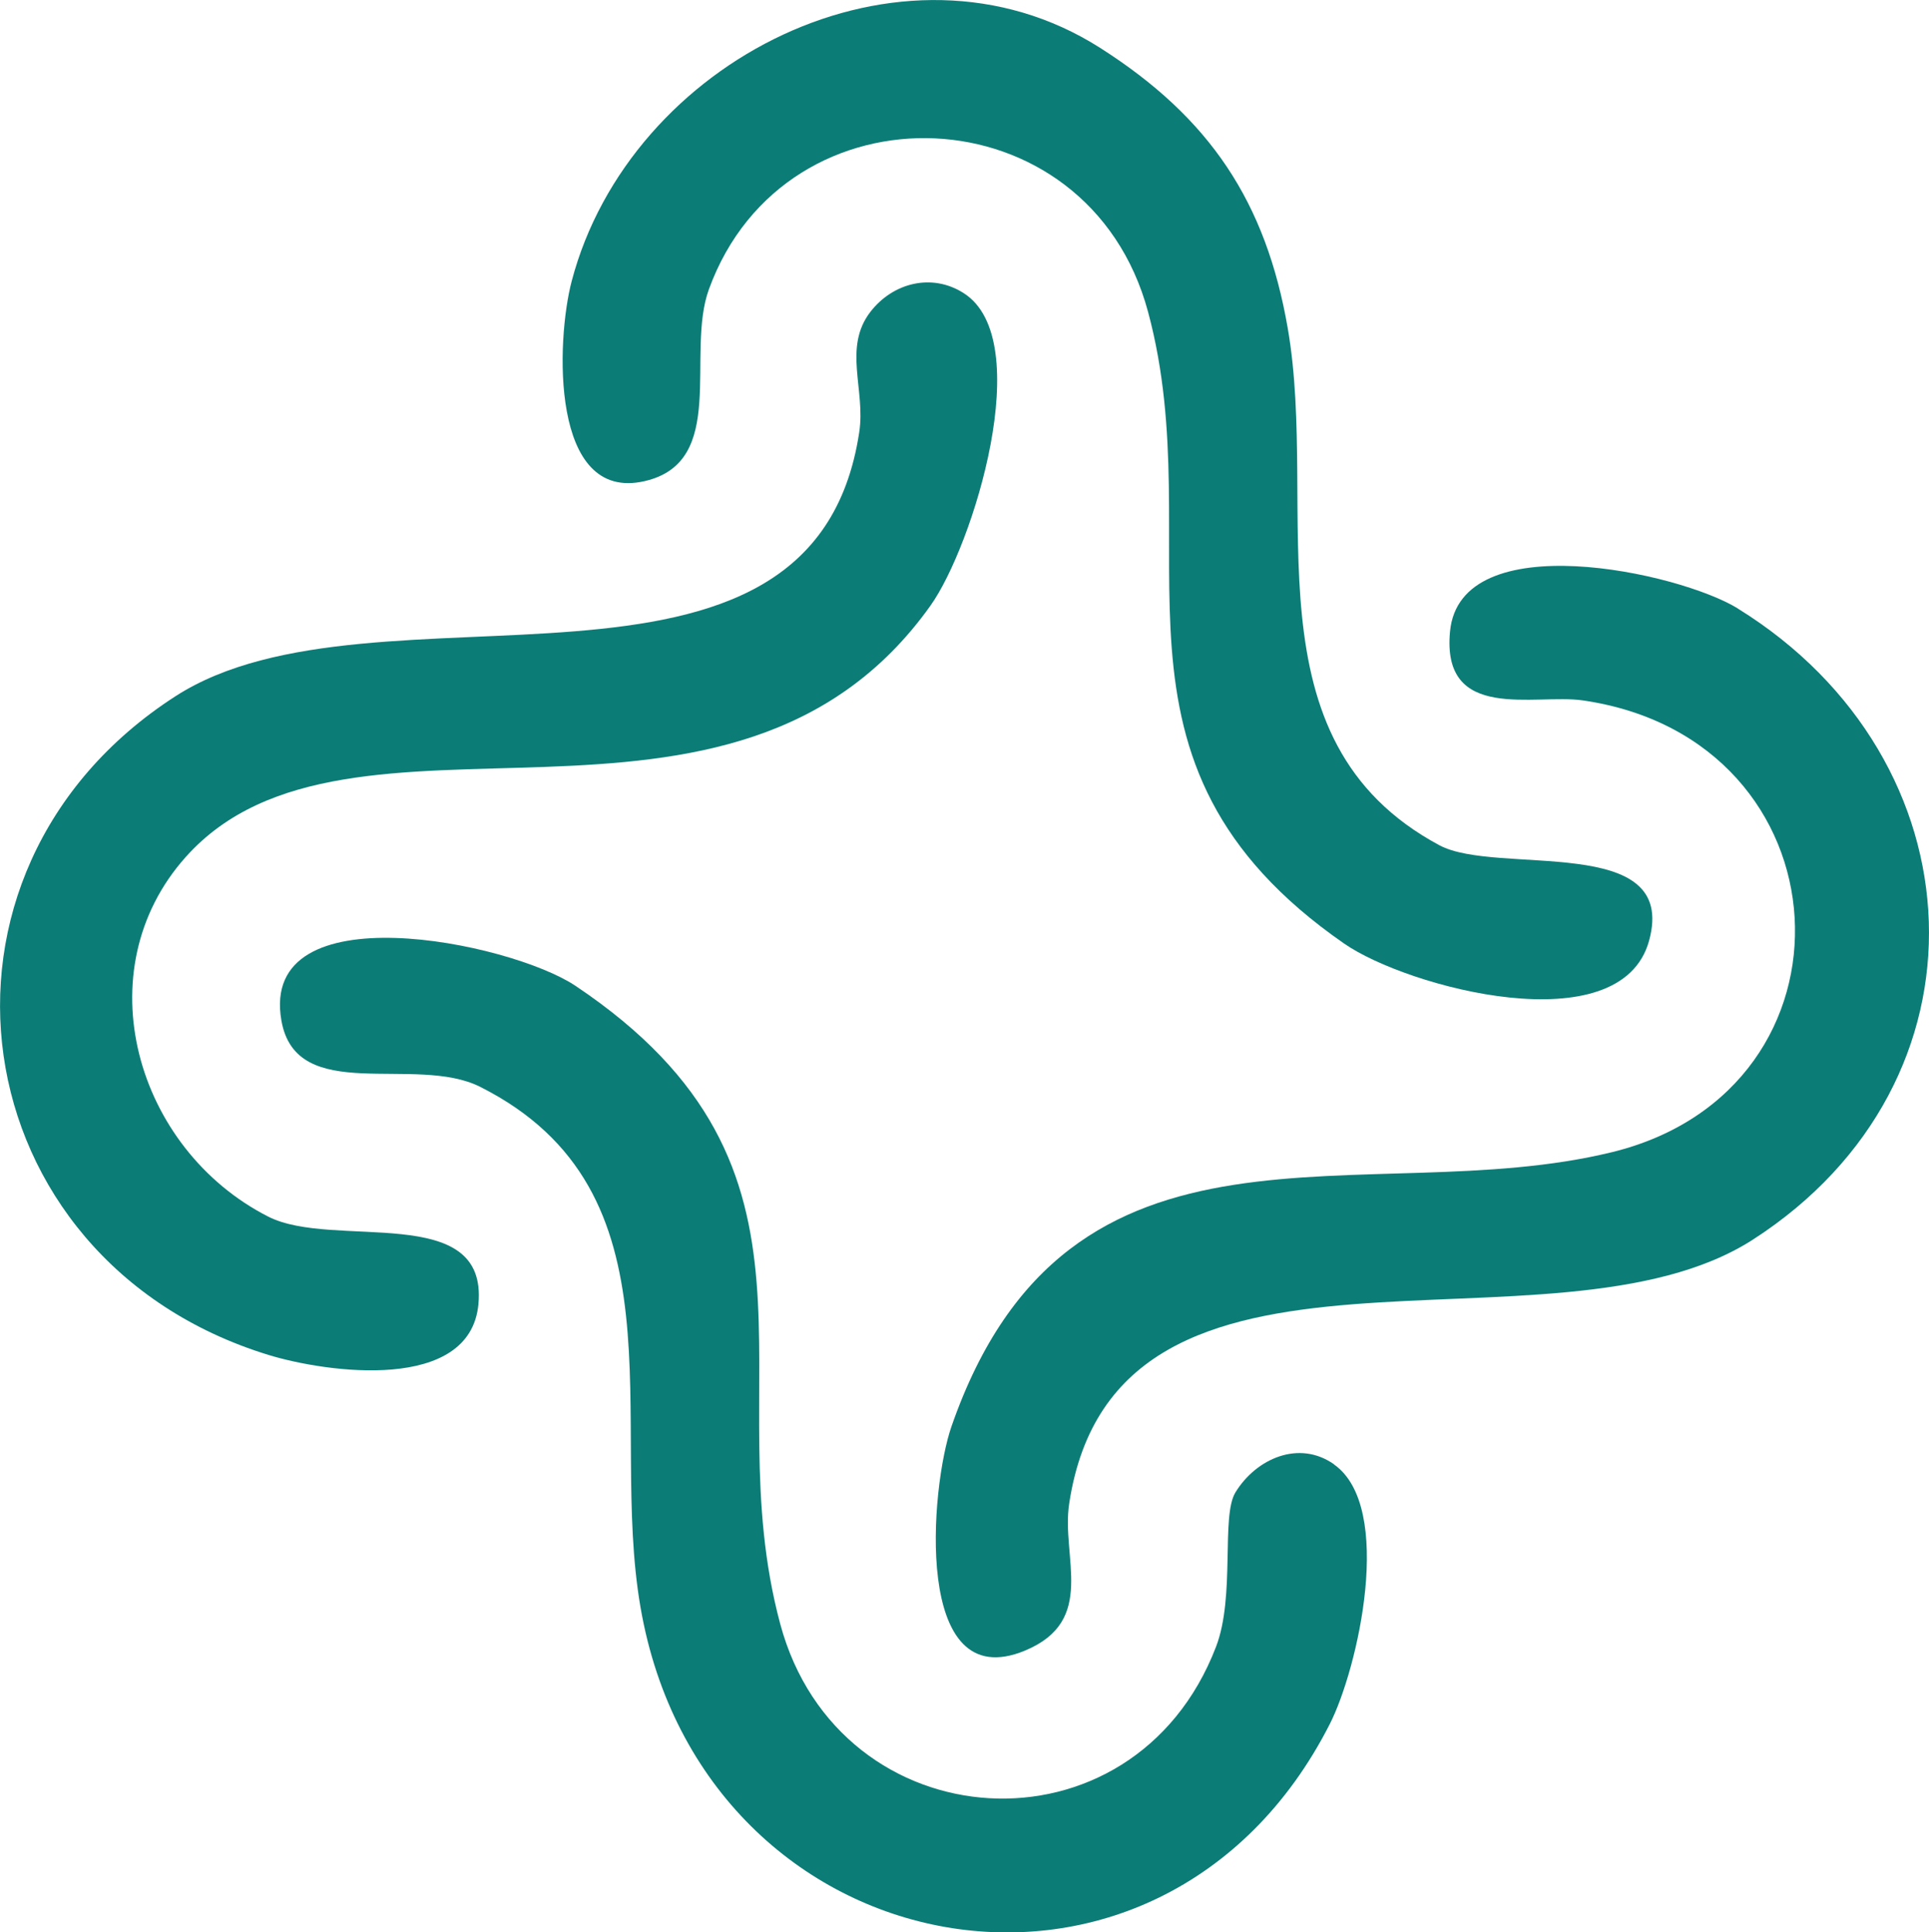 <?xml version="1.0" encoding="UTF-8"?>
<svg id="Layer_2" data-name="Layer 2" xmlns="http://www.w3.org/2000/svg" viewBox="0 0 134.23 134.47">
  <defs>
    <style>
      .cls-1 {
        fill: #0c7c76;
      }
    </style>
  </defs>
  <g id="Capa_1" data-name="Capa 1">
    <g id="WGzxQ8">
      <g>
        <path class="cls-1" d="M67.06,20.4c5.11,3.26.64,17.6-2.31,21.74-13.78,19.36-40.43,4.75-51.82,17.49-7.08,7.92-3.48,20.34,5.73,25.03,4.55,2.32,15.31-1.08,14.63,6.1-.58,6.16-10.55,4.77-14.6,3.53-21.55-6.61-25.46-33.61-6.48-45.84,13.93-8.98,44.34,3.05,47.58-18.37.45-2.96-1.14-5.88.77-8.37,1.58-2.05,4.3-2.72,6.5-1.31Z"/>
        <path class="cls-1" d="M120.93,42.35c17,10.52,18.08,32.94,1.05,43.91-14.02,9.03-44.32-3.15-47.58,18.37-.57,3.73,1.95,8.14-3.07,10.23-7.84,3.26-6.59-11.38-5.12-15.6,8.19-23.55,28.87-14.91,45.95-19.08,17.94-4.38,16.65-28.74-2.02-31.44-3.34-.48-9.84,1.56-9.24-4.79.7-7.45,15.93-4.14,20.04-1.6Z"/>
        <path class="cls-1" d="M76.55,3.33c7.65,4.87,11.54,10.73,13.06,19.52,2.2,12.71-3.08,28.66,10.55,35.97,4.01,2.15,16.67-.91,14.59,6.65-1.99,7.21-16.82,3.25-21.22.19-18.24-12.65-9.19-27.41-13.64-43.95-4.15-15.46-25.23-16.23-30.56-1.58-1.64,4.51,1.35,12.01-4.47,13.35-6.59,1.52-6.16-9.81-5.08-13.91C43.81,4.22,62.77-5.44,76.55,3.33Z"/>
        <path class="cls-1" d="M92.83,101.91c4.22,2.98,1.67,14.2-.3,18.07-11.76,23.11-43.58,17.25-47.96-8.13-2.26-13.08,3.29-28.95-11.16-36.22-4.54-2.28-12.8,1.31-13.83-4.62-1.57-9.04,15.9-5.46,20.46-2.41,19.18,12.83,9.69,27.4,14.25,44.4,4.09,15.24,24.58,16.59,30.33,1.59,1.35-3.52.33-9.08,1.35-10.74,1.44-2.35,4.42-3.67,6.86-1.95Z"/>
      </g>
    </g>
  </g>
</svg>